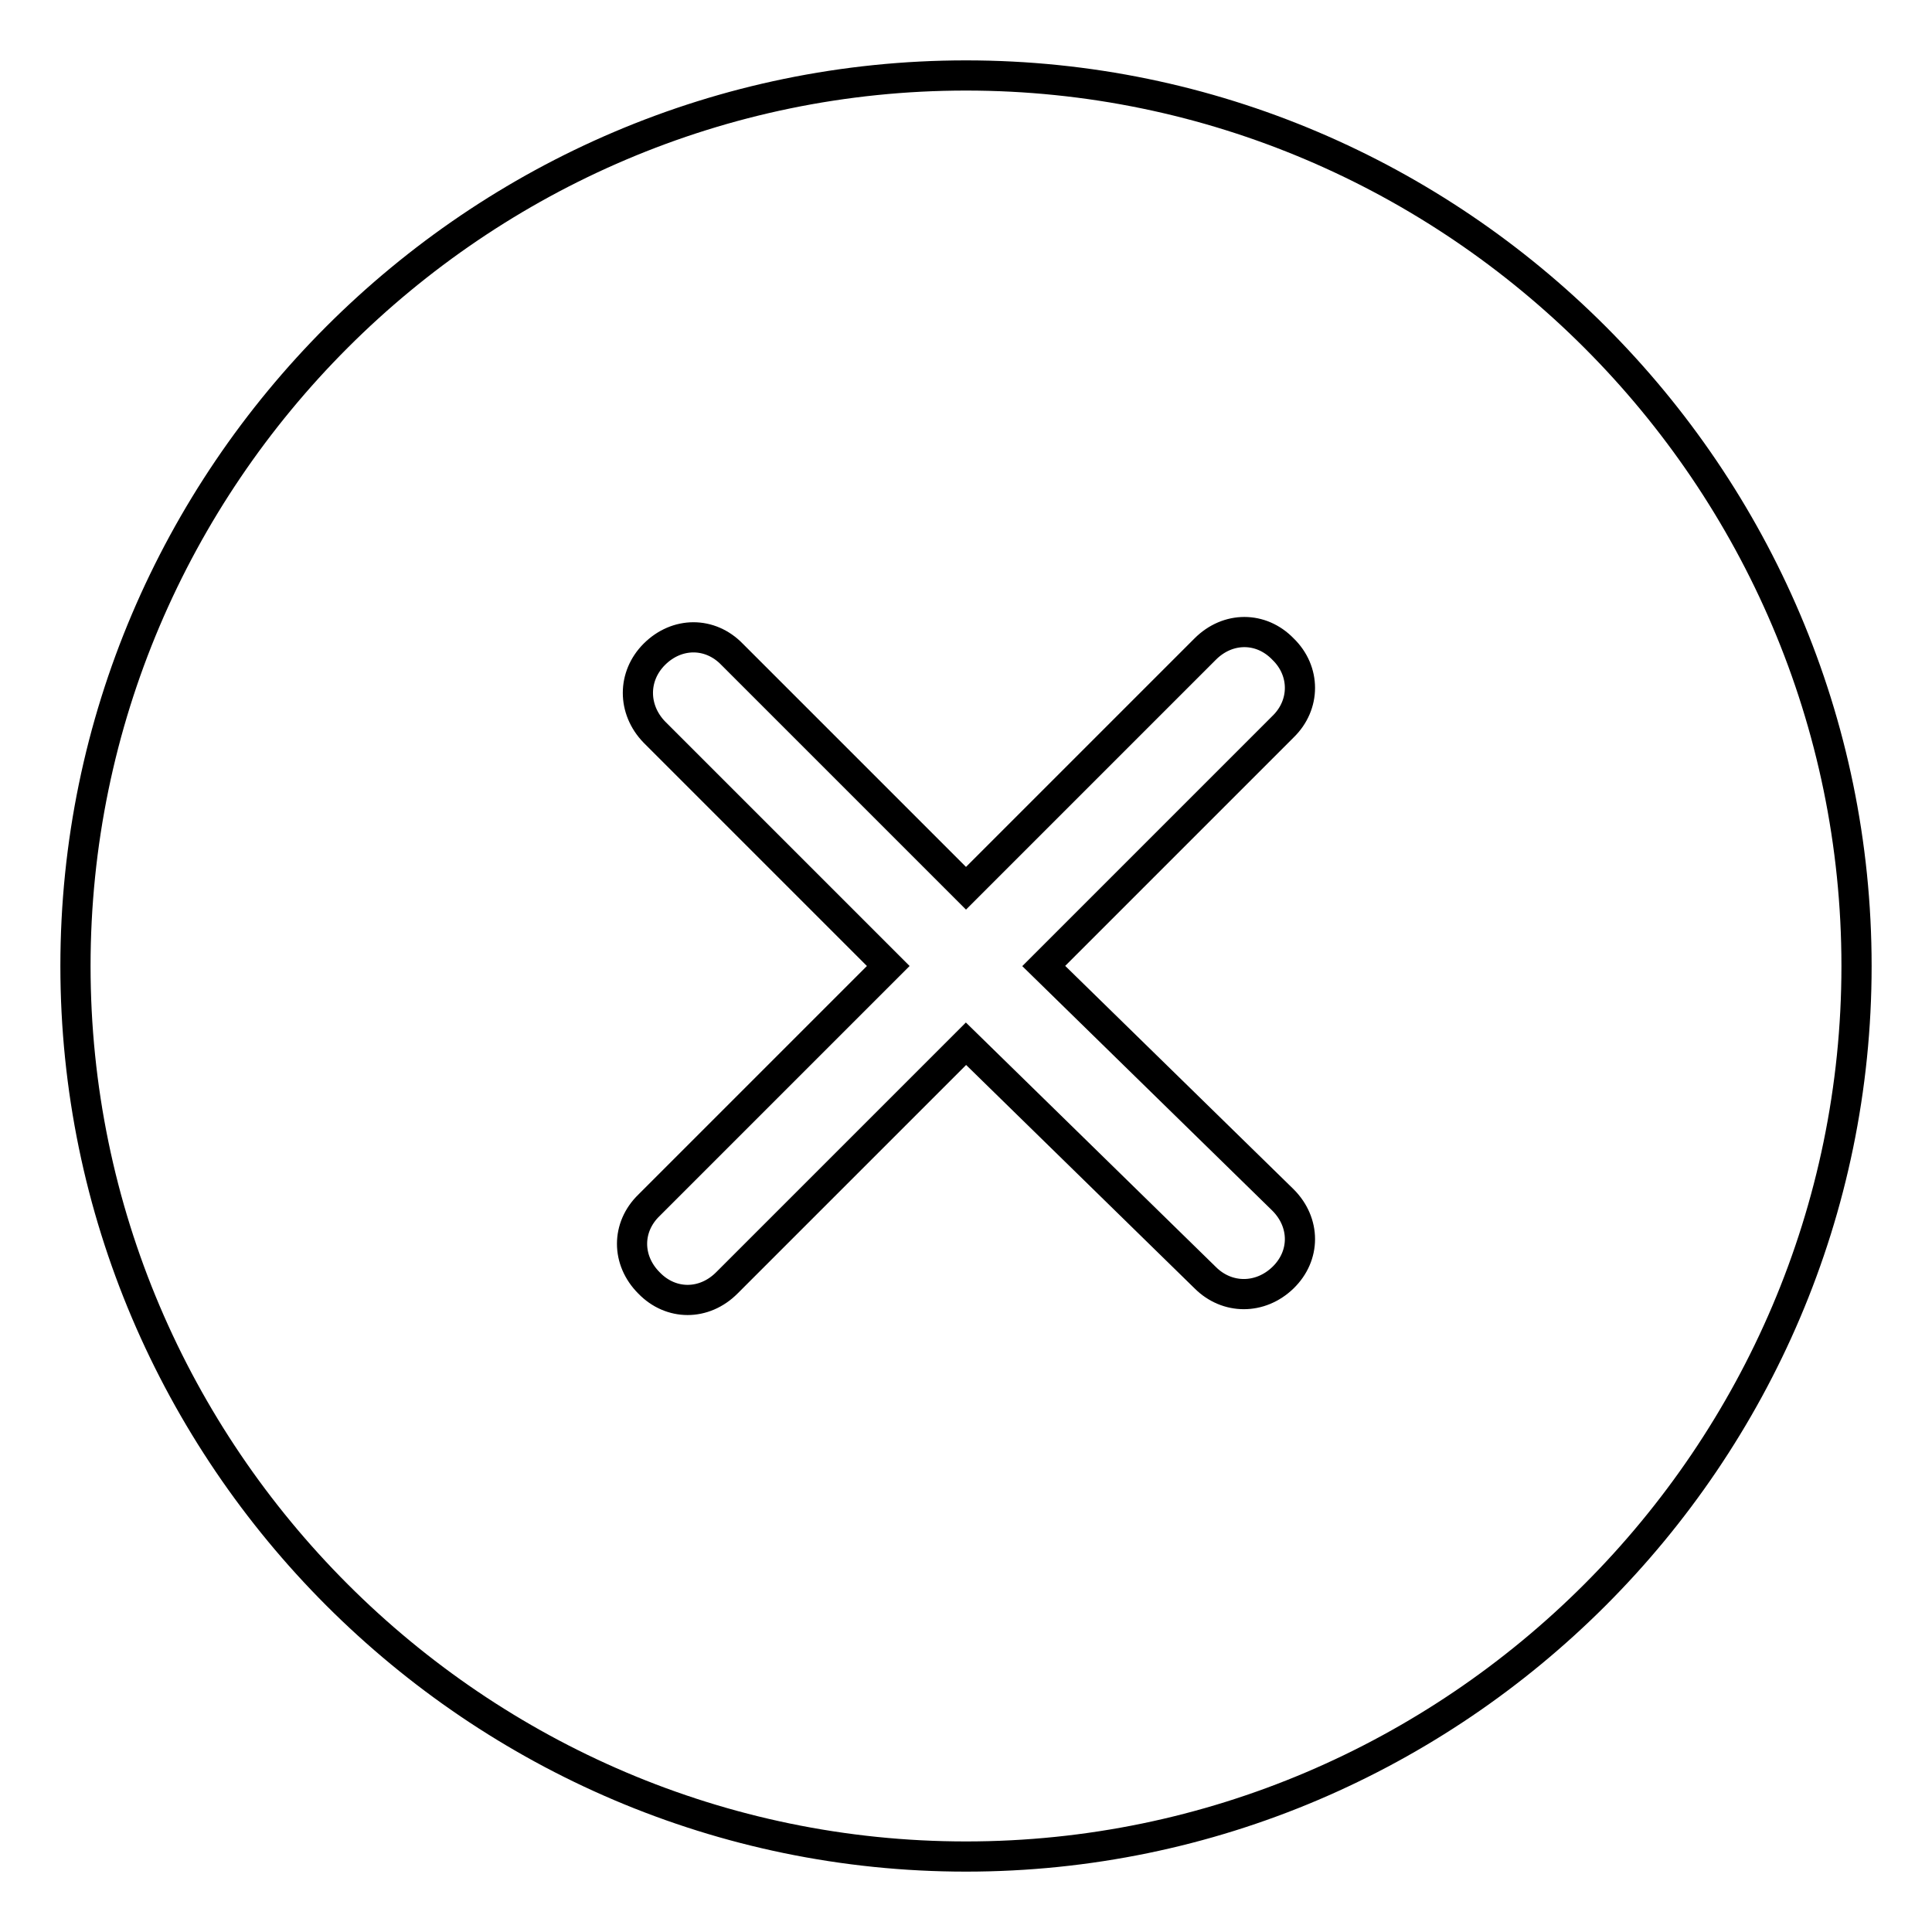 <?xml version="1.0" encoding="utf-8"?>
<!-- Svg Vector Icons : http://www.onlinewebfonts.com/icon -->
<!DOCTYPE svg PUBLIC "-//W3C//DTD SVG 1.1//EN" "http://www.w3.org/Graphics/SVG/1.1/DTD/svg11.dtd">
<svg version="1.1" xmlns="http://www.w3.org/2000/svg" xmlns:xlink="http://www.w3.org/1999/xlink" x="0px" y="0px" viewBox="0 0 256 256" enable-background="new 0 0 256 256" xml:space="preserve">
<g><g><path stroke-width="4" fill-opacity="0" stroke="#000000"  d="M128,10C63.1,10,10,63.1,10,128s53.1,118,118,118s118-53.1,118-118S192.9,10,128,10z M170,159c3,3,3,7.4,0,10.3c-3,2.9-7.4,2.9-10.3,0l-31.7-31L96.3,170c-3,3-7.4,3-10.3,0c-3-3-3-7.4,0-10.3l31.7-31.7l-31-31c-2.9-3-2.9-7.4,0-10.3c3-3,7.4-3,10.3,0l31,31L159.7,86c3-3,7.4-3,10.3,0c3,2.9,3,7.4,0,10.3L138.3,128L170,159z"/></g></g>
</svg>